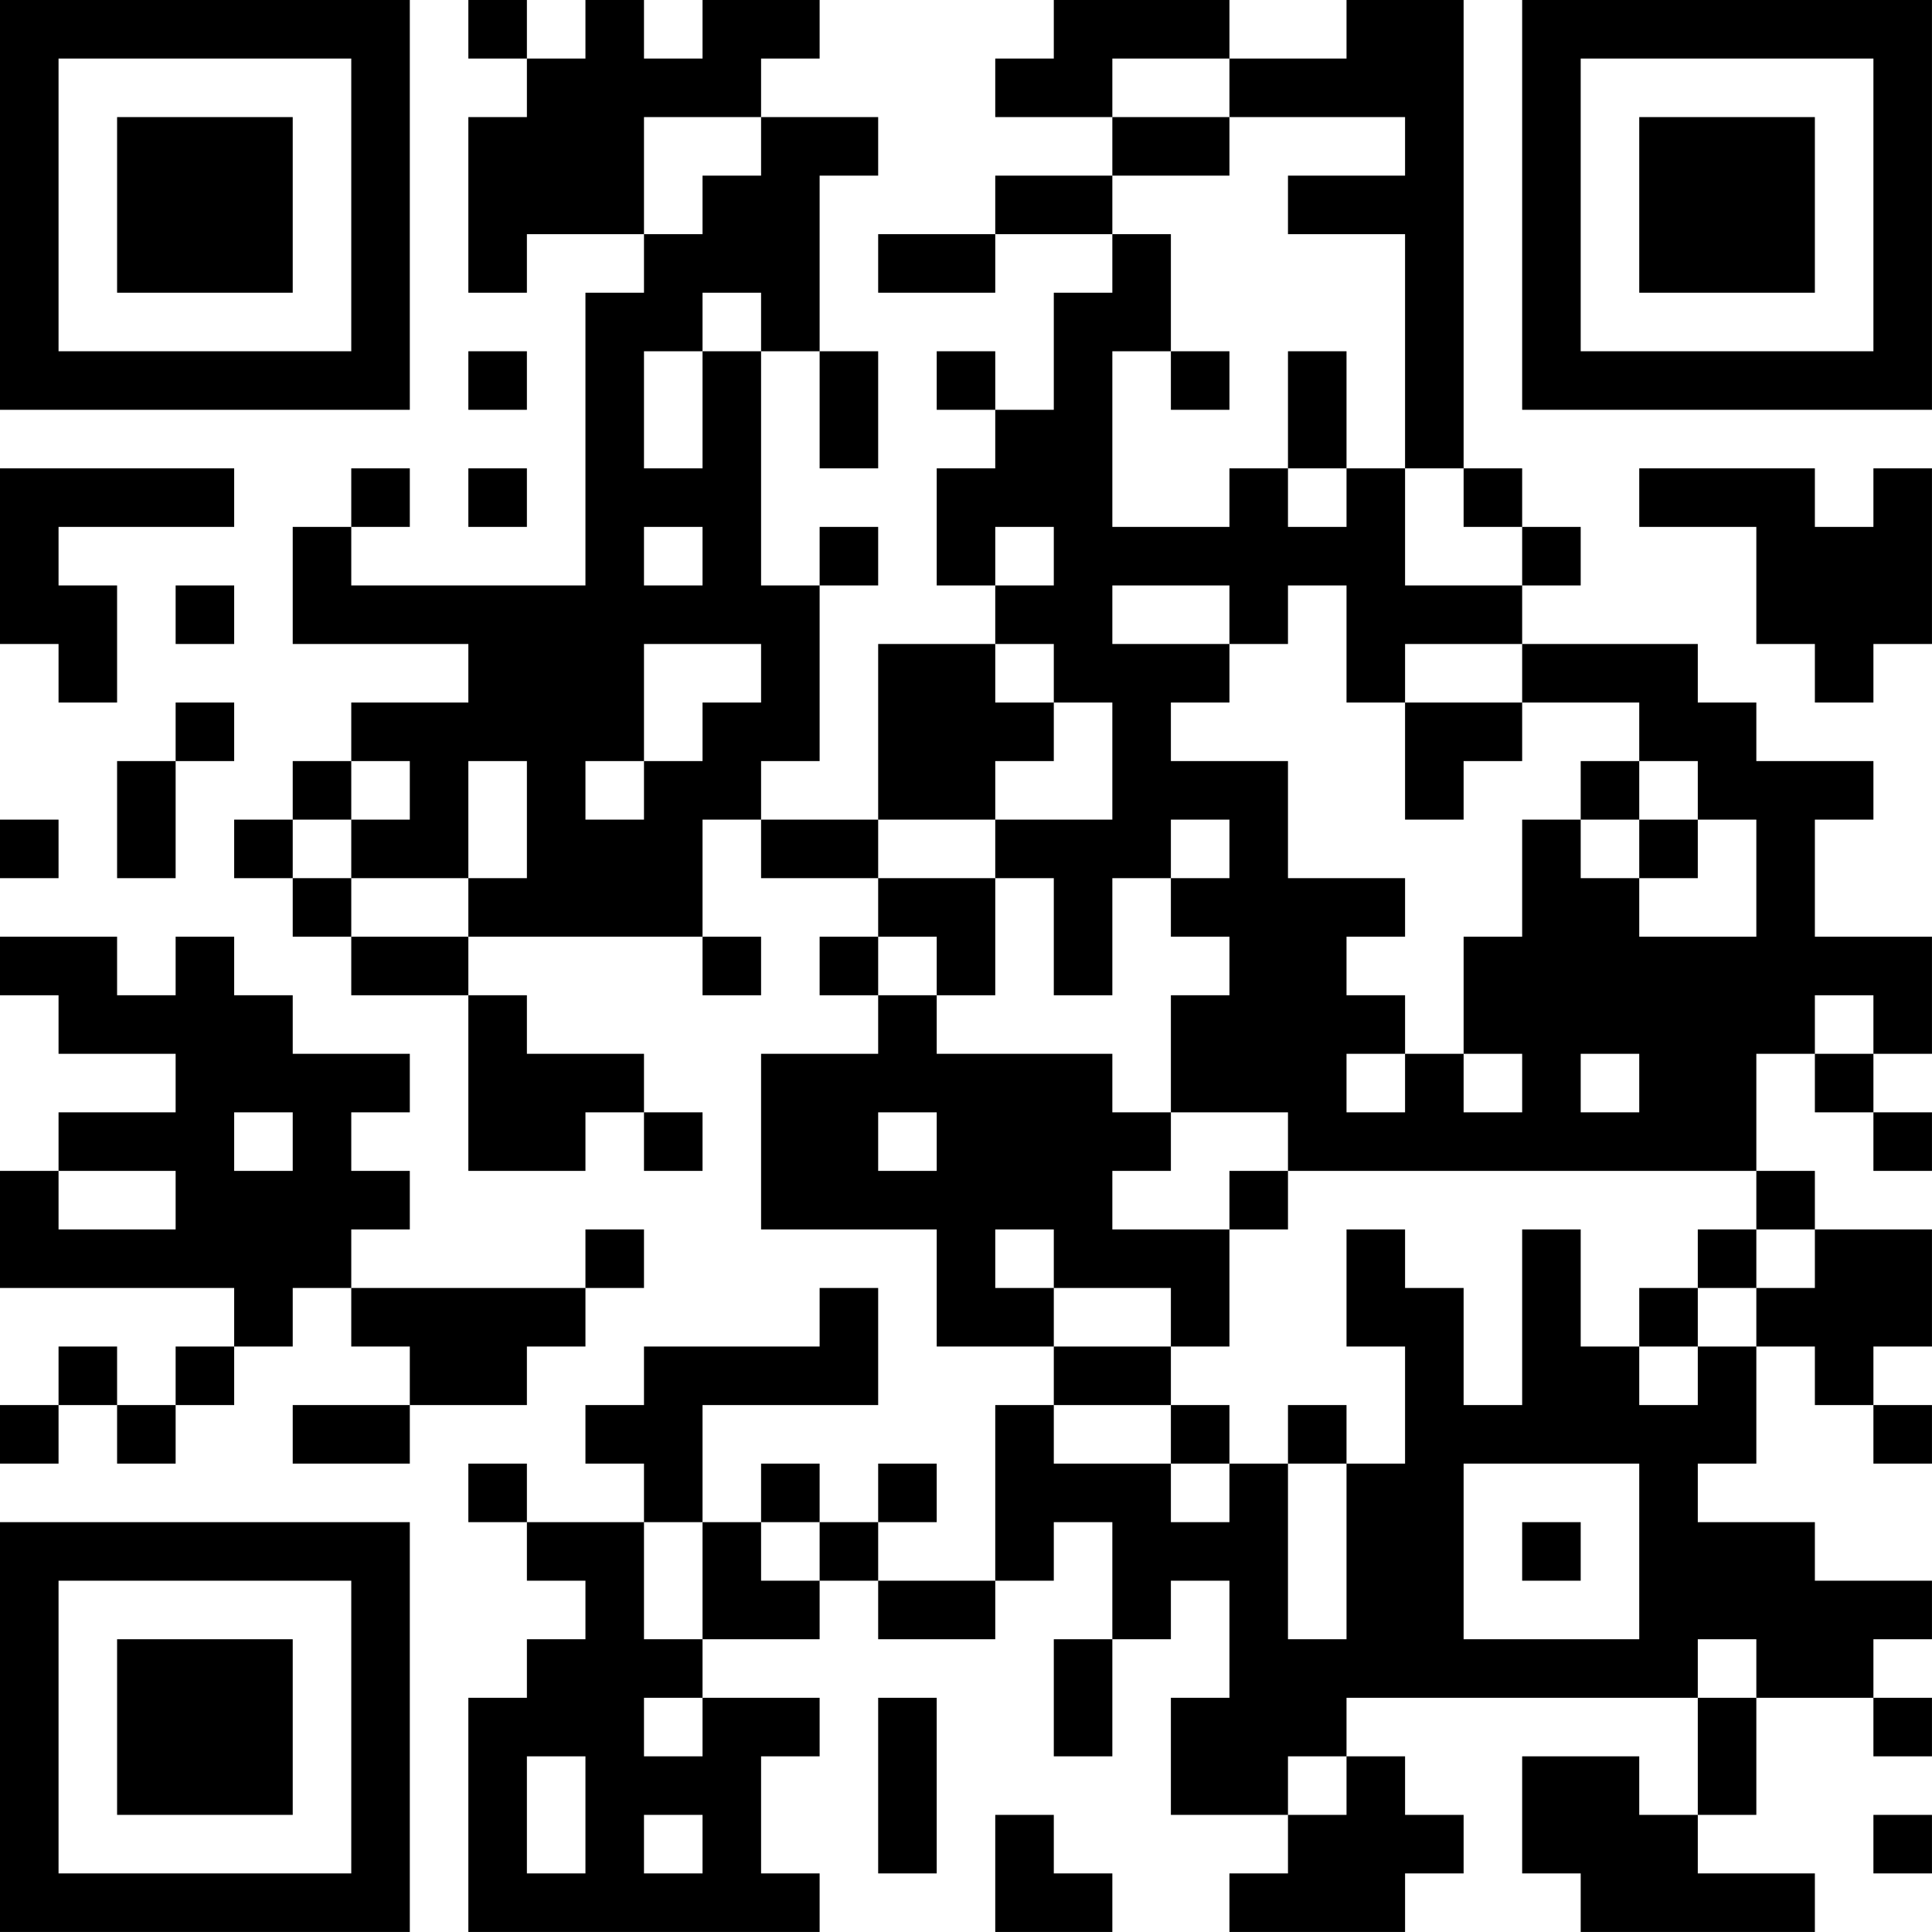 <?xml version="1.0" encoding="UTF-8"?>
<svg xmlns="http://www.w3.org/2000/svg" version="1.1" width="400" height="400" viewBox="0 0 400 400"><rect x="0" y="0" width="400" height="400" fill="#ffffff"/><g transform="scale(12.121)"><g transform="translate(0,0)"><path fill-rule="evenodd" d="M8 0L8 1L9 1L9 2L8 2L8 5L9 5L9 4L11 4L11 5L10 5L10 10L6 10L6 9L7 9L7 8L6 8L6 9L5 9L5 11L8 11L8 12L6 12L6 13L5 13L5 14L4 14L4 15L5 15L5 16L6 16L6 17L8 17L8 20L10 20L10 19L11 19L11 20L12 20L12 19L11 19L11 18L9 18L9 17L8 17L8 16L12 16L12 17L13 17L13 16L12 16L12 14L13 14L13 15L15 15L15 16L14 16L14 17L15 17L15 18L13 18L13 21L16 21L16 23L18 23L18 24L17 24L17 27L15 27L15 26L16 26L16 25L15 25L15 26L14 26L14 25L13 25L13 26L12 26L12 24L15 24L15 22L14 22L14 23L11 23L11 24L10 24L10 25L11 25L11 26L9 26L9 25L8 25L8 26L9 26L9 27L10 27L10 28L9 28L9 29L8 29L8 33L14 33L14 32L13 32L13 30L14 30L14 29L12 29L12 28L14 28L14 27L15 27L15 28L17 28L17 27L18 27L18 26L19 26L19 28L18 28L18 30L19 30L19 28L20 28L20 27L21 27L21 29L20 29L20 31L22 31L22 32L21 32L21 33L24 33L24 32L25 32L25 31L24 31L24 30L23 30L23 29L29 29L29 31L28 31L28 30L26 30L26 32L27 32L27 33L31 33L31 32L29 32L29 31L30 31L30 29L32 29L32 30L33 30L33 29L32 29L32 28L33 28L33 27L31 27L31 26L29 26L29 25L30 25L30 23L31 23L31 24L32 24L32 25L33 25L33 24L32 24L32 23L33 23L33 21L31 21L31 20L30 20L30 18L31 18L31 19L32 19L32 20L33 20L33 19L32 19L32 18L33 18L33 16L31 16L31 14L32 14L32 13L30 13L30 12L29 12L29 11L26 11L26 10L27 10L27 9L26 9L26 8L25 8L25 0L23 0L23 1L21 1L21 0L18 0L18 1L17 1L17 2L19 2L19 3L17 3L17 4L15 4L15 5L17 5L17 4L19 4L19 5L18 5L18 7L17 7L17 6L16 6L16 7L17 7L17 8L16 8L16 10L17 10L17 11L15 11L15 14L13 14L13 13L14 13L14 10L15 10L15 9L14 9L14 10L13 10L13 6L14 6L14 8L15 8L15 6L14 6L14 3L15 3L15 2L13 2L13 1L14 1L14 0L12 0L12 1L11 1L11 0L10 0L10 1L9 1L9 0ZM19 1L19 2L21 2L21 3L19 3L19 4L20 4L20 6L19 6L19 9L21 9L21 8L22 8L22 9L23 9L23 8L24 8L24 10L26 10L26 9L25 9L25 8L24 8L24 4L22 4L22 3L24 3L24 2L21 2L21 1ZM11 2L11 4L12 4L12 3L13 3L13 2ZM12 5L12 6L11 6L11 8L12 8L12 6L13 6L13 5ZM8 6L8 7L9 7L9 6ZM20 6L20 7L21 7L21 6ZM22 6L22 8L23 8L23 6ZM0 8L0 11L1 11L1 12L2 12L2 10L1 10L1 9L4 9L4 8ZM8 8L8 9L9 9L9 8ZM28 8L28 9L30 9L30 11L31 11L31 12L32 12L32 11L33 11L33 8L32 8L32 9L31 9L31 8ZM11 9L11 10L12 10L12 9ZM17 9L17 10L18 10L18 9ZM3 10L3 11L4 11L4 10ZM19 10L19 11L21 11L21 12L20 12L20 13L22 13L22 15L24 15L24 16L23 16L23 17L24 17L24 18L23 18L23 19L24 19L24 18L25 18L25 19L26 19L26 18L25 18L25 16L26 16L26 14L27 14L27 15L28 15L28 16L30 16L30 14L29 14L29 13L28 13L28 12L26 12L26 11L24 11L24 12L23 12L23 10L22 10L22 11L21 11L21 10ZM11 11L11 13L10 13L10 14L11 14L11 13L12 13L12 12L13 12L13 11ZM17 11L17 12L18 12L18 13L17 13L17 14L15 14L15 15L17 15L17 17L16 17L16 16L15 16L15 17L16 17L16 18L19 18L19 19L20 19L20 20L19 20L19 21L21 21L21 23L20 23L20 22L18 22L18 21L17 21L17 22L18 22L18 23L20 23L20 24L18 24L18 25L20 25L20 26L21 26L21 25L22 25L22 28L23 28L23 25L24 25L24 23L23 23L23 21L24 21L24 22L25 22L25 24L26 24L26 21L27 21L27 23L28 23L28 24L29 24L29 23L30 23L30 22L31 22L31 21L30 21L30 20L22 20L22 19L20 19L20 17L21 17L21 16L20 16L20 15L21 15L21 14L20 14L20 15L19 15L19 17L18 17L18 15L17 15L17 14L19 14L19 12L18 12L18 11ZM3 12L3 13L2 13L2 15L3 15L3 13L4 13L4 12ZM24 12L24 14L25 14L25 13L26 13L26 12ZM6 13L6 14L5 14L5 15L6 15L6 16L8 16L8 15L9 15L9 13L8 13L8 15L6 15L6 14L7 14L7 13ZM27 13L27 14L28 14L28 15L29 15L29 14L28 14L28 13ZM0 14L0 15L1 15L1 14ZM0 16L0 17L1 17L1 18L3 18L3 19L1 19L1 20L0 20L0 22L4 22L4 23L3 23L3 24L2 24L2 23L1 23L1 24L0 24L0 25L1 25L1 24L2 24L2 25L3 25L3 24L4 24L4 23L5 23L5 22L6 22L6 23L7 23L7 24L5 24L5 25L7 25L7 24L9 24L9 23L10 23L10 22L11 22L11 21L10 21L10 22L6 22L6 21L7 21L7 20L6 20L6 19L7 19L7 18L5 18L5 17L4 17L4 16L3 16L3 17L2 17L2 16ZM31 17L31 18L32 18L32 17ZM27 18L27 19L28 19L28 18ZM4 19L4 20L5 20L5 19ZM15 19L15 20L16 20L16 19ZM1 20L1 21L3 21L3 20ZM21 20L21 21L22 21L22 20ZM29 21L29 22L28 22L28 23L29 23L29 22L30 22L30 21ZM20 24L20 25L21 25L21 24ZM22 24L22 25L23 25L23 24ZM25 25L25 28L28 28L28 25ZM11 26L11 28L12 28L12 26ZM13 26L13 27L14 27L14 26ZM26 26L26 27L27 27L27 26ZM29 28L29 29L30 29L30 28ZM11 29L11 30L12 30L12 29ZM15 29L15 32L16 32L16 29ZM9 30L9 32L10 32L10 30ZM22 30L22 31L23 31L23 30ZM11 31L11 32L12 32L12 31ZM17 31L17 33L19 33L19 32L18 32L18 31ZM32 31L32 32L33 32L33 31ZM0 0L0 7L7 7L7 0ZM1 1L1 6L6 6L6 1ZM2 2L2 5L5 5L5 2ZM26 0L26 7L33 7L33 0ZM27 1L27 6L32 6L32 1ZM28 2L28 5L31 5L31 2ZM0 26L0 33L7 33L7 26ZM1 27L1 32L6 32L6 27ZM2 28L2 31L5 31L5 28Z" fill="#000000"/></g></g></svg>
